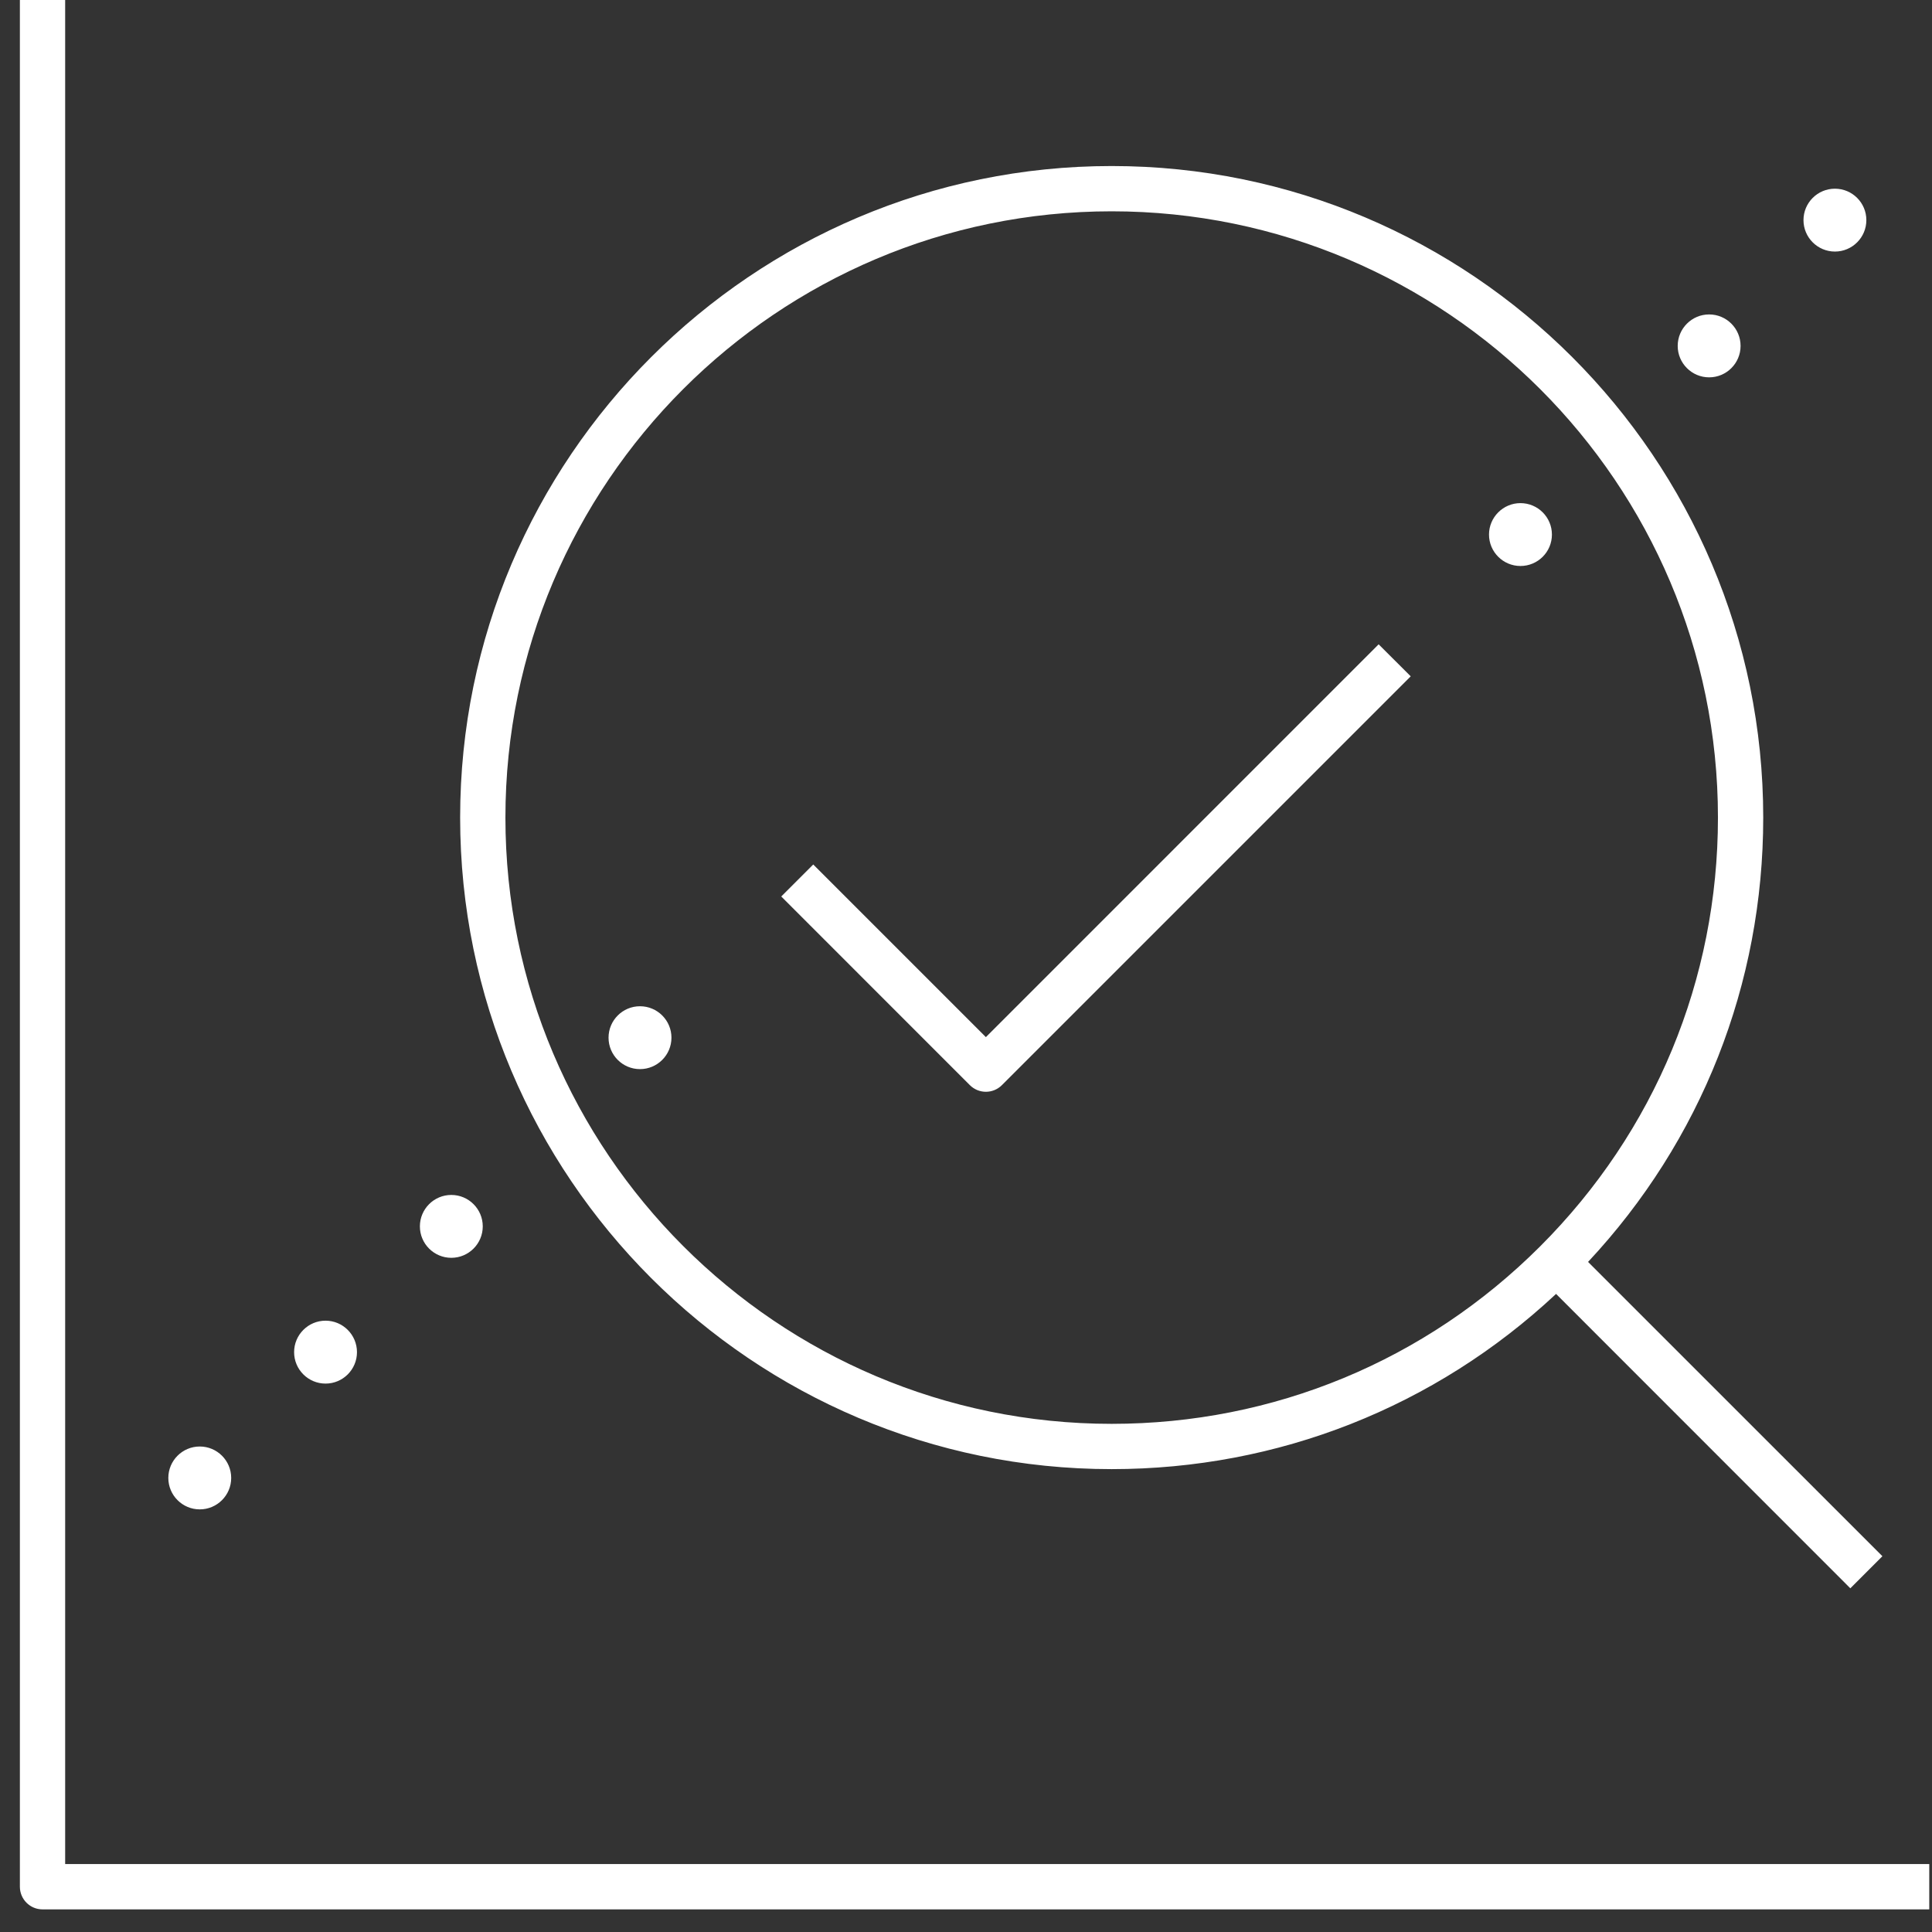 <svg xmlns="http://www.w3.org/2000/svg" width="48" height="48" viewBox="0 0 48 48" fill="none"><rect x="0" y="0" width="48" height="48" fill="#333333" stroke="none"/><path d="M47.932 47.438H1.057C0.746 47.438 0.494 47.186 0.494 46.875V0H1.619V46.312H47.932V47.438ZM45.971 39.461L38.66 32.147C35.652 34.959 31.753 36.5 27.619 36.5C18.694 36.5 11.432 29.239 11.432 20.312C11.432 11.387 18.694 4.125 27.619 4.125C36.546 4.125 43.807 11.386 43.807 20.312C43.807 24.447 42.266 28.345 39.455 31.352L46.768 38.664L45.971 39.461ZM27.619 5.25C19.314 5.25 12.557 12.008 12.557 20.312C12.557 28.617 19.314 35.375 27.619 35.375C31.641 35.375 35.422 33.808 38.268 30.962C41.113 28.117 42.682 24.334 42.682 20.312C42.682 12.008 35.924 5.25 27.619 5.25ZM24.494 27.125C24.35 27.125 24.207 27.07 24.097 26.961L19.41 22.273L20.205 21.478L24.494 25.767L34.252 16.008L35.049 16.803L24.893 26.959C24.782 27.07 24.638 27.125 24.494 27.125ZM5.744 36.719C5.744 36.288 5.394 35.938 4.963 35.938C4.532 35.938 4.182 36.288 4.182 36.719C4.182 37.15 4.532 37.5 4.963 37.5C5.394 37.5 5.744 37.15 5.744 36.719ZM8.869 33.594C8.869 33.163 8.519 32.812 8.088 32.812C7.657 32.812 7.307 33.163 7.307 33.594C7.307 34.025 7.657 34.375 8.088 34.375C8.519 34.375 8.869 34.025 8.869 33.594ZM11.994 30.469C11.994 30.038 11.644 29.688 11.213 29.688C10.782 29.688 10.432 30.038 10.432 30.469C10.432 30.9 10.782 31.25 11.213 31.25C11.644 31.25 11.994 30.9 11.994 30.469ZM16.682 25.781C16.682 25.35 16.332 25 15.9 25C15.469 25 15.119 25.35 15.119 25.781C15.119 26.212 15.469 26.562 15.9 26.562C16.332 26.562 16.682 26.212 16.682 25.781ZM38.557 13.281C38.557 12.85 38.207 12.5 37.775 12.5C37.346 12.5 36.994 12.85 36.994 13.281C36.994 13.713 37.346 14.062 37.775 14.062C38.207 14.062 38.557 13.713 38.557 13.281ZM43.244 8.594C43.244 8.162 42.894 7.812 42.463 7.812C42.033 7.812 41.682 8.162 41.682 8.594C41.682 9.025 42.033 9.375 42.463 9.375C42.894 9.375 43.244 9.025 43.244 8.594ZM46.369 5.469C46.369 5.037 46.019 4.688 45.588 4.688C45.158 4.688 44.807 5.037 44.807 5.469C44.807 5.9 45.158 6.25 45.588 6.25C46.019 6.25 46.369 5.9 46.369 5.469Z" fill="white"></path></svg>